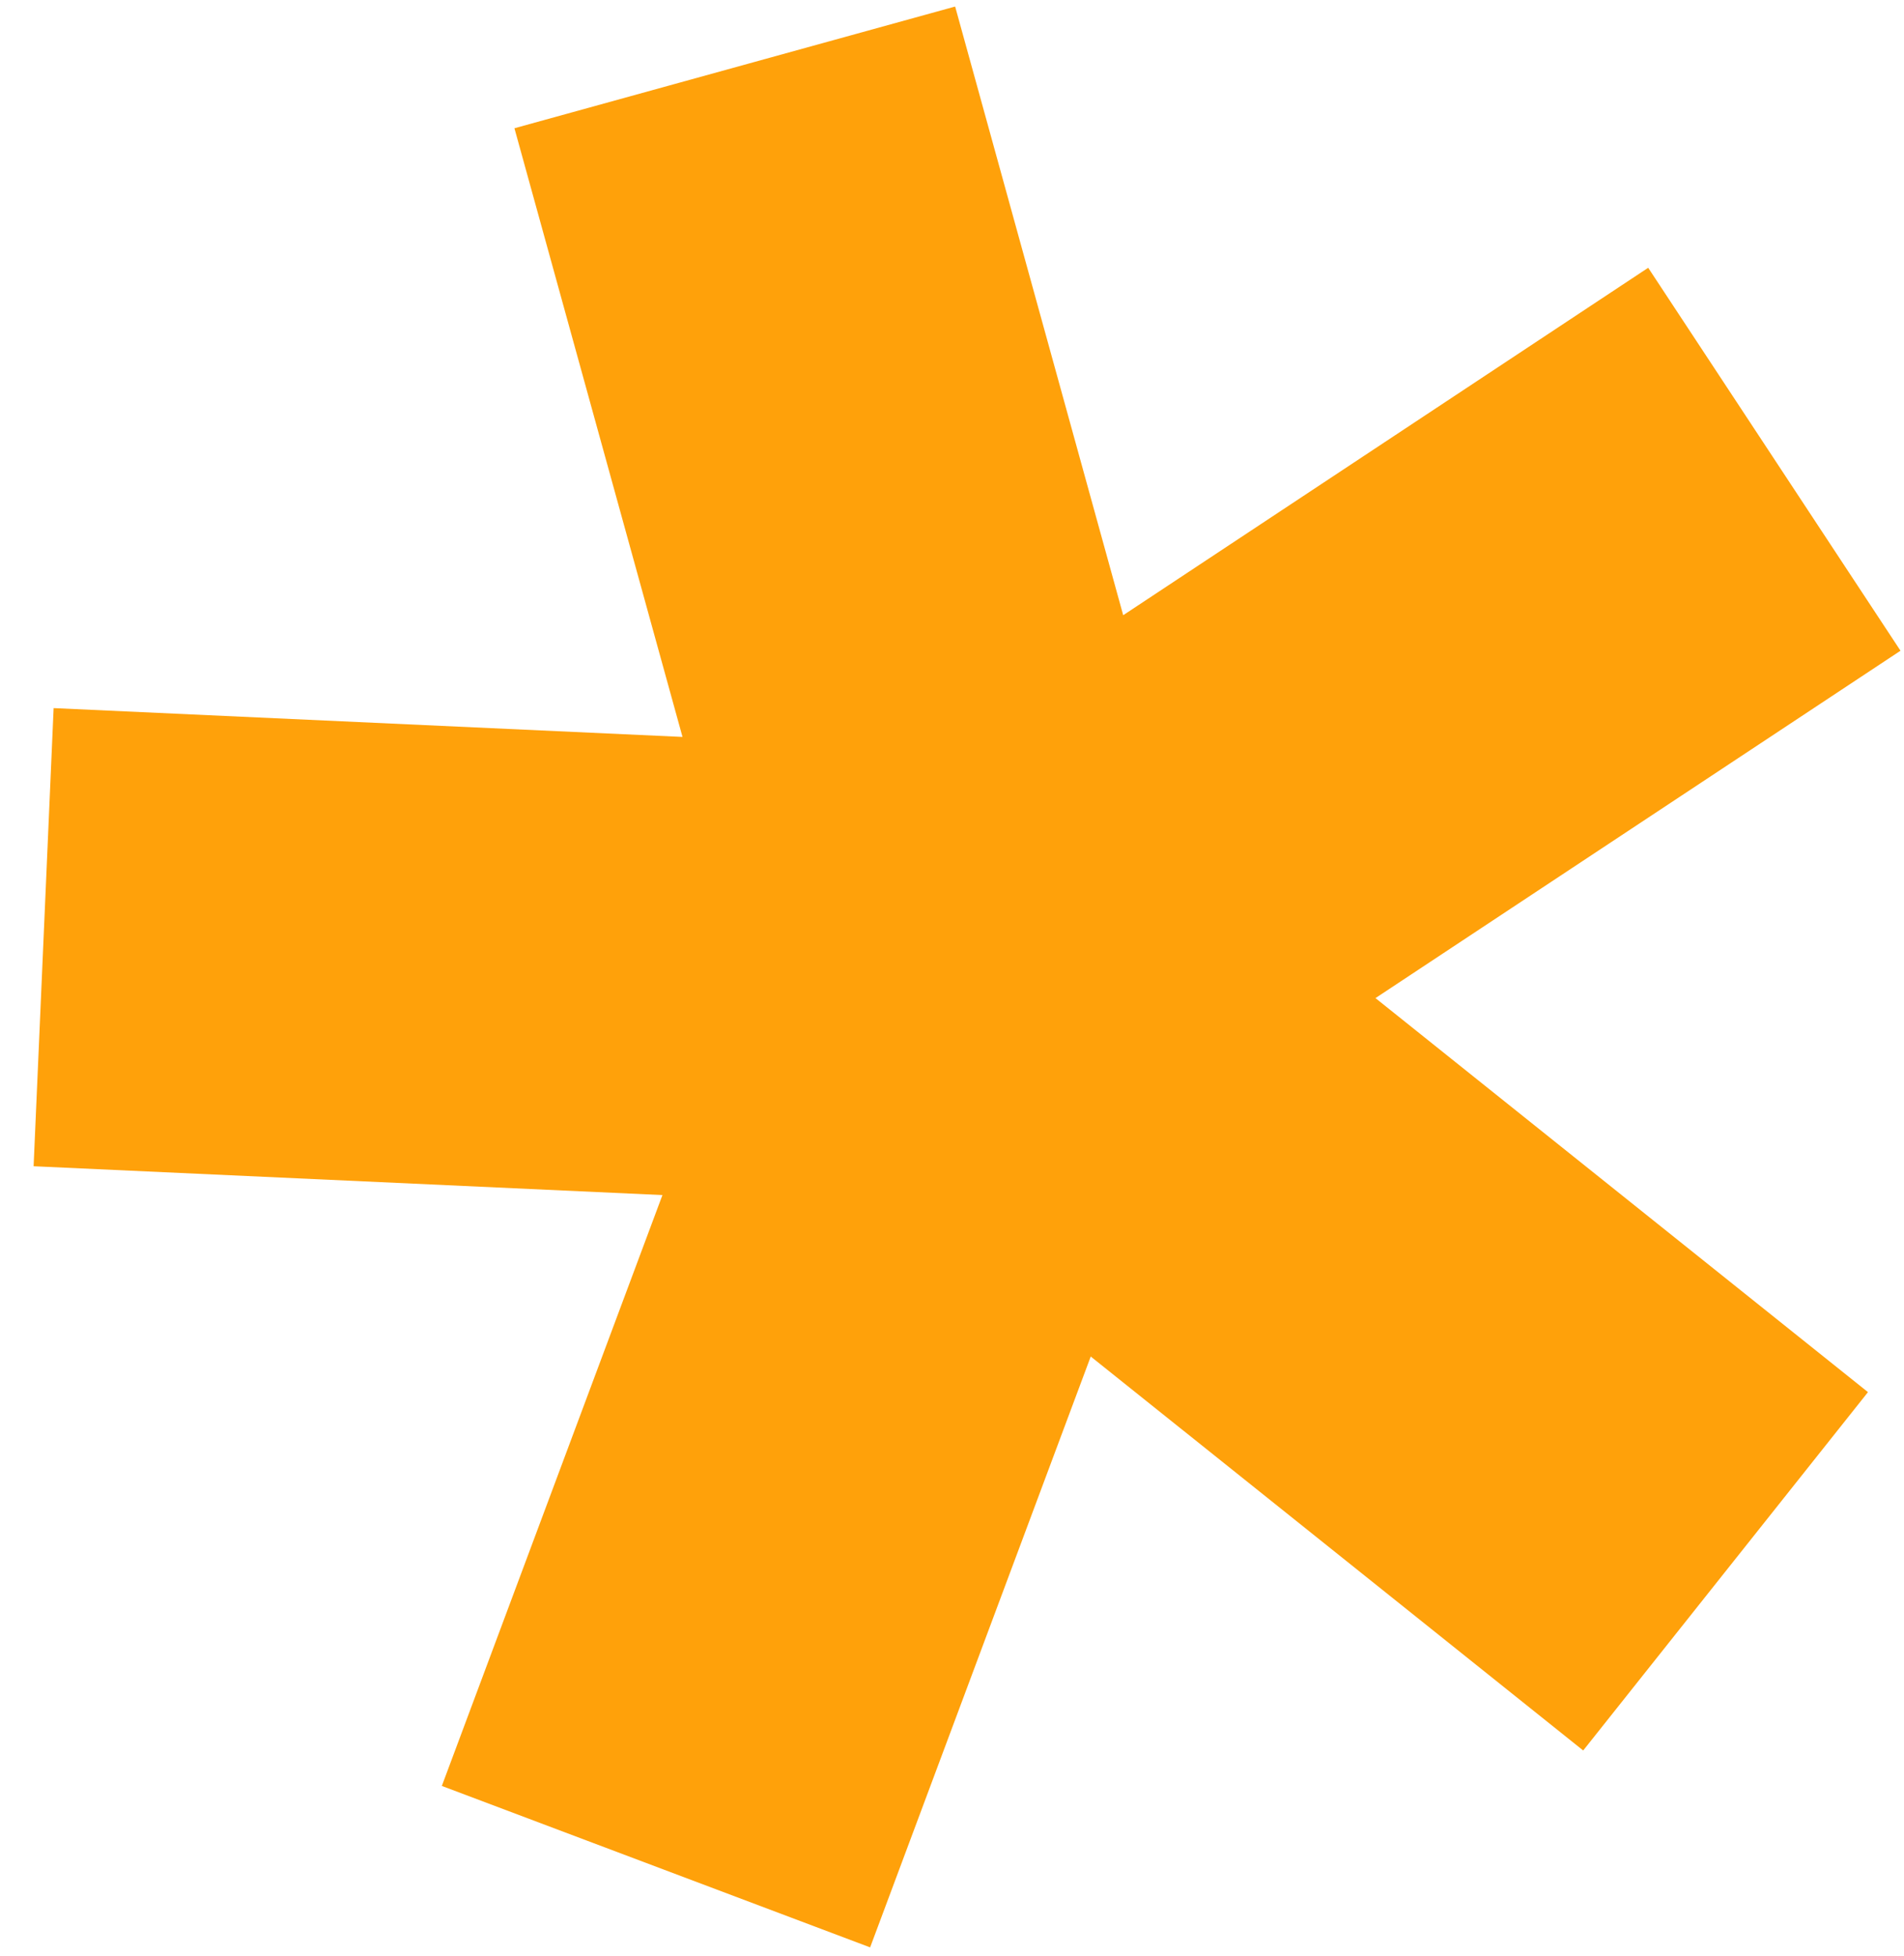 <svg width="37" height="38" viewBox="0 0 37 38" fill="none" xmlns="http://www.w3.org/2000/svg">
<path d="M0.653 22.661L12.873 23.221L8.586 34.702L16.909 37.839L21.196 26.358L30.766 34.013L36.3 27.05L26.729 19.394L36.932 12.644L32.029 5.203L21.827 11.954L18.561 0.127L9.997 2.492L13.263 14.319L1.042 13.759L0.653 22.661Z" fill="#FFA10A"/>
</svg>
